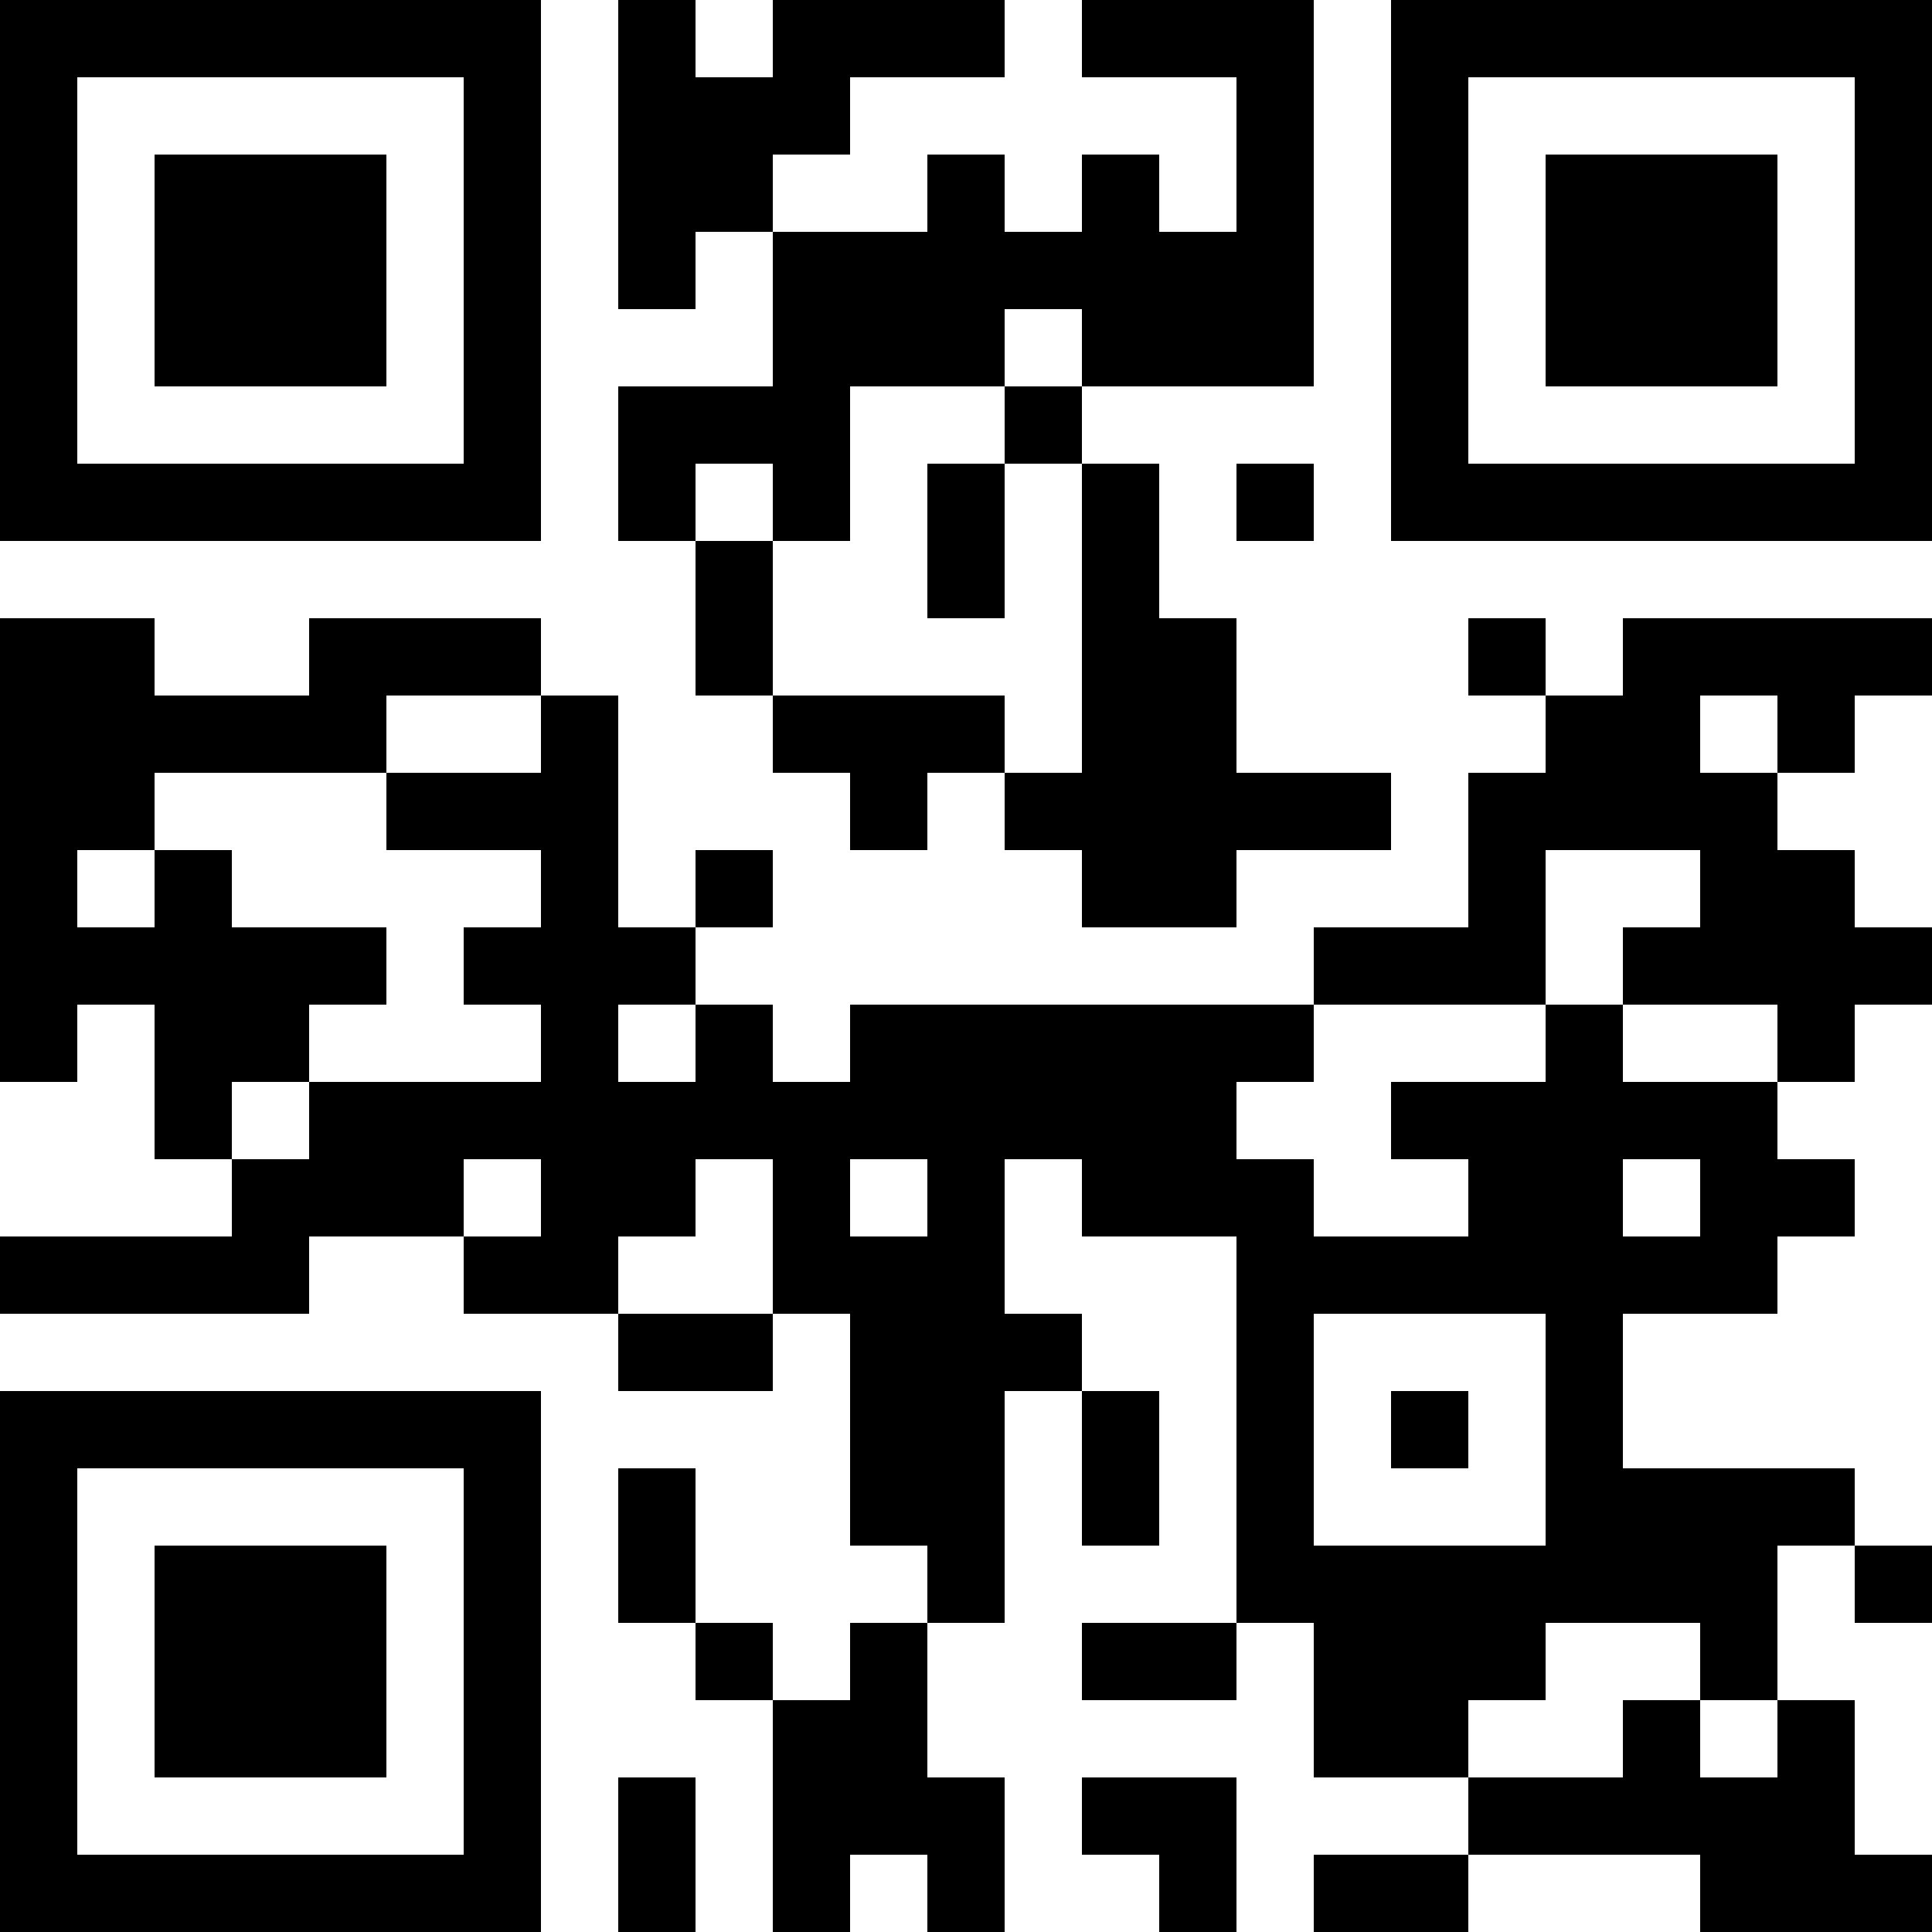 <?xml version="1.0" encoding="UTF-8"?>
<svg xmlns="http://www.w3.org/2000/svg" version="1.1" width="100" height="100" viewBox="0 0 100 100"><rect x="0" y="0" width="100" height="100" fill="#ffffff"/><g transform="scale(4)"><g transform="translate(0,0)"><path fill-rule="evenodd" d="M8 0L8 4L9 4L9 3L10 3L10 5L8 5L8 7L9 7L9 9L10 9L10 10L11 10L11 11L12 11L12 10L13 10L13 11L14 11L14 12L16 12L16 11L18 11L18 10L16 10L16 8L15 8L15 6L14 6L14 5L17 5L17 0L14 0L14 1L16 1L16 3L15 3L15 2L14 2L14 3L13 3L13 2L12 2L12 3L10 3L10 2L11 2L11 1L13 1L13 0L10 0L10 1L9 1L9 0ZM13 4L13 5L11 5L11 7L10 7L10 6L9 6L9 7L10 7L10 9L13 9L13 10L14 10L14 6L13 6L13 5L14 5L14 4ZM12 6L12 8L13 8L13 6ZM16 6L16 7L17 7L17 6ZM0 8L0 14L1 14L1 13L2 13L2 15L3 15L3 16L0 16L0 17L4 17L4 16L6 16L6 17L8 17L8 18L10 18L10 17L11 17L11 20L12 20L12 21L11 21L11 22L10 22L10 21L9 21L9 19L8 19L8 21L9 21L9 22L10 22L10 25L11 25L11 24L12 24L12 25L13 25L13 23L12 23L12 21L13 21L13 18L14 18L14 20L15 20L15 18L14 18L14 17L13 17L13 15L14 15L14 16L16 16L16 21L14 21L14 22L16 22L16 21L17 21L17 23L19 23L19 24L17 24L17 25L19 25L19 24L22 24L22 25L25 25L25 24L24 24L24 22L23 22L23 20L24 20L24 21L25 21L25 20L24 20L24 19L21 19L21 17L23 17L23 16L24 16L24 15L23 15L23 14L24 14L24 13L25 13L25 12L24 12L24 11L23 11L23 10L24 10L24 9L25 9L25 8L21 8L21 9L20 9L20 8L19 8L19 9L20 9L20 10L19 10L19 12L17 12L17 13L11 13L11 14L10 14L10 13L9 13L9 12L10 12L10 11L9 11L9 12L8 12L8 9L7 9L7 8L4 8L4 9L2 9L2 8ZM5 9L5 10L2 10L2 11L1 11L1 12L2 12L2 11L3 11L3 12L5 12L5 13L4 13L4 14L3 14L3 15L4 15L4 14L7 14L7 13L6 13L6 12L7 12L7 11L5 11L5 10L7 10L7 9ZM22 9L22 10L23 10L23 9ZM20 11L20 13L17 13L17 14L16 14L16 15L17 15L17 16L19 16L19 15L18 15L18 14L20 14L20 13L21 13L21 14L23 14L23 13L21 13L21 12L22 12L22 11ZM8 13L8 14L9 14L9 13ZM6 15L6 16L7 16L7 15ZM9 15L9 16L8 16L8 17L10 17L10 15ZM11 15L11 16L12 16L12 15ZM21 15L21 16L22 16L22 15ZM17 17L17 20L20 20L20 17ZM18 18L18 19L19 19L19 18ZM20 21L20 22L19 22L19 23L21 23L21 22L22 22L22 23L23 23L23 22L22 22L22 21ZM8 23L8 25L9 25L9 23ZM14 23L14 24L15 24L15 25L16 25L16 23ZM0 0L0 7L7 7L7 0ZM1 1L1 6L6 6L6 1ZM2 2L2 5L5 5L5 2ZM18 0L18 7L25 7L25 0ZM19 1L19 6L24 6L24 1ZM20 2L20 5L23 5L23 2ZM0 18L0 25L7 25L7 18ZM1 19L1 24L6 24L6 19ZM2 20L2 23L5 23L5 20Z" fill="#000000"/></g></g></svg>
